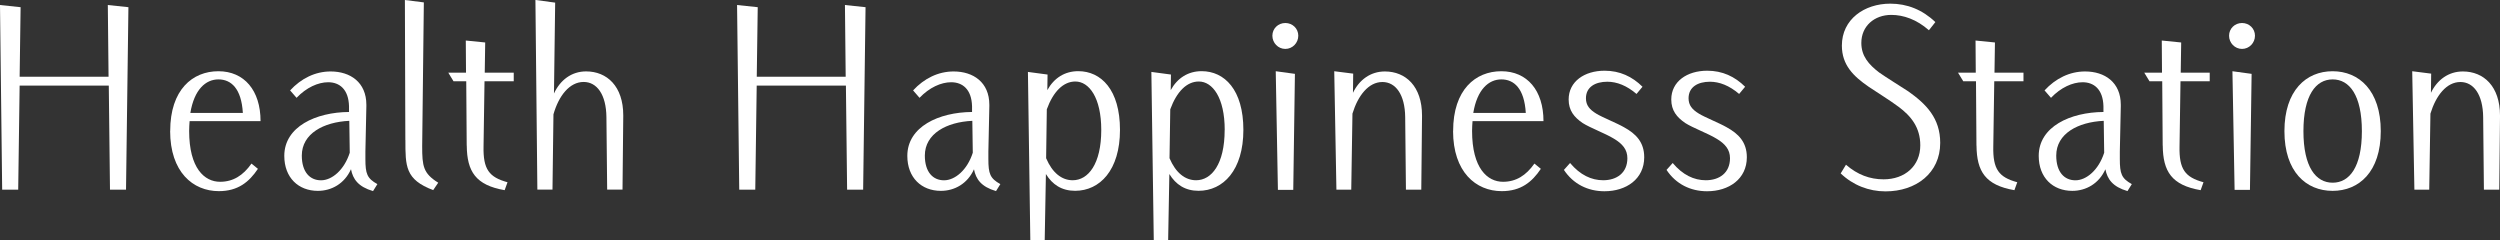 <?xml version="1.0" encoding="UTF-8"?>
<svg id="_logo_2" data-name="logo 2" xmlns="http://www.w3.org/2000/svg" viewBox="0 0 438.02 42.09">
  <rect x="0" y="0" width="438.02" height="42.09" fill="#333333" stroke="none"/>
  <defs>
    <style>
      .cls-1 {
        fill: #fff;
      }

      .cls-2 {
        isolation: isolate;
      }
    </style>
  </defs>
  <g id="_logo_1-2" data-name="logo 1">
    <g class="cls-2">
      <g class="cls-2">
        <path class="cls-1" d="M0,.88l3.61.38-.17,12.18h15.58l-.13-12.56,3.61.38-.42,31.97h-2.81l-.21-18.23H3.44l-.25,18.23H.38L0,.88Z"/>
        <path class="cls-1" d="M29.82,22.94c0-7.22,3.91-10.46,8.44-10.46s7.39,3.36,7.39,8.74h-12.43c-.04.55-.08,1.13-.08,1.72,0,6.55,2.69,8.91,5.42,8.91,2.27,0,4.03-1.09,5.5-3.19l1.13.92c-1.55,2.31-3.49,3.91-6.85,3.91-4.54,0-8.53-3.36-8.53-10.54ZM42.55,19.79c-.25-4.29-2.06-5.88-4.28-5.88s-4.24,1.76-4.92,5.88h9.2Z"/>
        <path class="cls-1" d="M61.49,29.66c-1.13,2.52-3.4,3.78-5.8,3.78-3.4,0-5.88-2.31-5.88-6.13,0-5.12,5.54-7.65,11.34-7.69v-1.01c-.08-2.98-1.68-4.2-3.65-4.2-1.76,0-3.82.92-5.54,2.73l-1.13-1.3c1.93-2.1,4.41-3.32,7.1-3.32,3.44,0,6.26,1.89,6.26,5.84v.25l-.17,7.94v1.3c0,2.6.29,3.4,2.1,4.41l-.76,1.22c-2.6-.76-3.53-2.1-3.86-3.82ZM61.28,26.76l-.08-5.59c-4.49.21-8.32,2.23-8.32,6.09,0,2.9,1.43,4.33,3.36,4.33s4.07-1.81,5.04-4.83Z"/>
        <path class="cls-1" d="M71.02,24.53l-.08-24.53,3.32.42-.29,25.2c0,3.49.17,4.75,2.81,6.39l-.88,1.3c-4.91-1.85-4.87-4.2-4.87-8.78Z"/>
        <path class="cls-1" d="M81.77,25.5l-.08-11.26h-2.23l-.92-1.51h3.11l-.04-5.63,3.4.34-.08,5.29h5.08v1.51h-5.12l-.17,11.43c-.08,3.99.97,5.38,4.2,6.26l-.5,1.39c-5.08-.88-6.6-3.28-6.64-7.81Z"/>
        <path class="cls-1" d="M93.83,0l3.44.46-.21,15.92c1.09-2.35,3.07-3.87,5.63-3.87,3.65,0,6.51,2.6,6.51,7.69v.17l-.13,12.85h-2.69l-.13-12.69c-.04-3.99-1.68-6.17-3.99-6.17-2.48,0-4.37,2.44-5.29,5.67l-.17,13.19h-2.65l-.34-33.23Z"/>
        <path class="cls-1" d="M129.15.88l3.61.38-.17,12.18h15.58l-.13-12.56,3.61.38-.42,31.97h-2.81l-.21-18.23h-15.63l-.25,18.23h-2.81l-.38-32.35Z"/>
        <path class="cls-1" d="M170.65,29.66c-1.13,2.52-3.4,3.78-5.8,3.78-3.4,0-5.88-2.31-5.88-6.13,0-5.12,5.54-7.65,11.34-7.69v-1.01c-.08-2.98-1.68-4.2-3.66-4.2-1.76,0-3.82.92-5.54,2.73l-1.13-1.3c1.93-2.1,4.41-3.32,7.1-3.32,3.44,0,6.26,1.89,6.26,5.84v.25l-.17,7.94v1.3c0,2.6.29,3.4,2.1,4.41l-.76,1.22c-2.6-.76-3.53-2.1-3.86-3.82ZM170.44,26.76l-.08-5.59c-4.49.21-8.32,2.23-8.32,6.09,0,2.9,1.43,4.33,3.36,4.33s4.08-1.81,5.04-4.83Z"/>
        <path class="cls-1" d="M180.09,12.6l3.45.46-.04,2.73c1.18-2.14,3.07-3.32,5.42-3.32,3.99,0,7.31,3.24,7.31,10.29s-3.53,10.67-7.86,10.67c-2.35,0-3.99-1.09-5.12-2.94l-.21,11.59h-2.52l-.42-29.49ZM192.95,22.77c0-5.67-2.14-8.49-4.54-8.49-2.1,0-3.87,1.76-5,4.87l-.12,8.57c1.09,2.56,2.73,3.86,4.66,3.86,2.69,0,5-2.81,5-8.82Z"/>
        <path class="cls-1" d="M201.72,12.6l3.44.46-.04,2.73c1.18-2.14,3.07-3.32,5.42-3.32,3.99,0,7.31,3.24,7.31,10.29s-3.53,10.67-7.85,10.67c-2.35,0-3.99-1.09-5.12-2.94l-.21,11.59h-2.52l-.42-29.49ZM214.58,22.77c0-5.67-2.14-8.49-4.54-8.49-2.1,0-3.86,1.76-5,4.87l-.13,8.57c1.09,2.56,2.73,3.86,4.66,3.86,2.69,0,5-2.81,5-8.82Z"/>
        <path class="cls-1" d="M222.93,6.26c0-1.26,1.01-2.23,2.27-2.23s2.27.97,2.27,2.23-1.01,2.31-2.27,2.31-2.27-1.05-2.27-2.31ZM223.52,12.48l3.36.46-.29,20.33h-2.69l-.38-20.79Z"/>
        <path class="cls-1" d="M233.77,12.48l3.32.42-.04,3.36c1.09-2.27,3.07-3.74,5.59-3.74,3.65,0,6.51,2.6,6.51,7.73v.13l-.13,12.85h-2.69l-.13-12.69c-.04-3.99-1.68-6.17-3.99-6.17-2.44,0-4.29,2.39-5.25,5.54l-.21,13.32h-2.6l-.38-20.75Z"/>
        <path class="cls-1" d="M254.6,22.94c0-7.22,3.91-10.46,8.44-10.46s7.39,3.36,7.39,8.74h-12.43c-.04.55-.08,1.13-.08,1.72,0,6.55,2.69,8.91,5.42,8.91,2.27,0,4.03-1.09,5.5-3.19l1.13.92c-1.55,2.31-3.49,3.91-6.85,3.91-4.54,0-8.53-3.36-8.53-10.54ZM267.33,19.79c-.25-4.29-2.06-5.88-4.28-5.88s-4.24,1.76-4.92,5.88h9.2Z"/>
        <path class="cls-1" d="M274,29.78l1.09-1.22c1.76,2.1,3.74,3.02,5.8,3.02,2.39,0,4.24-1.3,4.24-3.86,0-1.51-.84-2.52-2.39-3.44-1.51-.92-4.07-1.85-5.46-2.73-1.47-1.01-2.44-2.18-2.44-4.12,0-3.15,2.77-5.04,6.3-5.04,2.65,0,4.83,1.01,6.64,2.81l-1.05,1.26c-1.72-1.47-3.44-2.14-5.12-2.14-2.1,0-3.74.92-3.74,2.9,0,1.22.63,1.97,1.81,2.69,1.09.67,3.57,1.64,4.87,2.39,2.06,1.13,3.53,2.6,3.53,5.25,0,3.82-3.15,5.96-6.97,5.96-2.9,0-5.46-1.26-7.1-3.74Z"/>
        <path class="cls-1" d="M291.98,29.78l1.09-1.22c1.76,2.1,3.74,3.02,5.8,3.02,2.39,0,4.24-1.3,4.24-3.86,0-1.51-.84-2.52-2.39-3.44-1.51-.92-4.08-1.85-5.46-2.73-1.47-1.01-2.44-2.18-2.44-4.12,0-3.15,2.77-5.04,6.3-5.04,2.65,0,4.83,1.01,6.64,2.81l-1.05,1.26c-1.72-1.47-3.45-2.14-5.12-2.14-2.1,0-3.74.92-3.74,2.9,0,1.22.63,1.97,1.81,2.69,1.09.67,3.57,1.64,4.87,2.39,2.06,1.13,3.53,2.6,3.53,5.25,0,3.82-3.15,5.96-6.97,5.96-2.9,0-5.46-1.26-7.1-3.74Z"/>
        <path class="cls-1" d="M322.51,30.37l.92-1.51c2.02,1.76,4.2,2.56,6.59,2.56,3.74,0,6.43-2.35,6.43-5.96,0-3.11-1.6-5.12-3.82-6.76-1.51-1.13-3.78-2.52-5.21-3.49-2.69-1.85-4.71-3.82-4.71-7.22,0-4.62,3.95-7.35,8.48-7.35,2.94,0,5.63,1.05,7.9,3.23l-1.13,1.43c-2.14-1.89-4.45-2.69-6.59-2.69-2.98,0-5.25,1.97-5.25,4.91,0,2.31,1.3,3.78,3.11,5.17,1.18.84,3.78,2.44,5.12,3.32,3.15,2.23,5.59,4.7,5.59,9.03,0,5.29-4.24,8.49-9.58,8.49-2.94,0-5.71-1.09-7.86-3.15Z"/>
        <path class="cls-1" d="M346.29,25.5l-.08-11.26h-2.23l-.92-1.51h3.11l-.04-5.63,3.4.34-.08,5.29h5.08v1.51h-5.12l-.17,11.43c-.08,3.99.97,5.38,4.2,6.26l-.5,1.39c-5.08-.88-6.6-3.28-6.64-7.81Z"/>
        <path class="cls-1" d="M368.88,29.66c-1.13,2.52-3.4,3.78-5.8,3.78-3.4,0-5.88-2.31-5.88-6.13,0-5.12,5.54-7.65,11.34-7.69v-1.01c-.08-2.98-1.68-4.2-3.65-4.2-1.76,0-3.82.92-5.54,2.73l-1.13-1.3c1.93-2.1,4.41-3.32,7.1-3.32,3.45,0,6.26,1.89,6.26,5.84v.25l-.17,7.94v1.3c0,2.6.29,3.4,2.1,4.41l-.76,1.22c-2.6-.76-3.53-2.1-3.87-3.82ZM368.67,26.76l-.08-5.59c-4.5.21-8.32,2.23-8.32,6.09,0,2.9,1.43,4.33,3.36,4.33s4.07-1.81,5.04-4.83Z"/>
        <path class="cls-1" d="M378.92,25.5l-.08-11.26h-2.23l-.92-1.51h3.11l-.04-5.63,3.4.34-.08,5.29h5.08v1.51h-5.12l-.17,11.43c-.08,3.99.97,5.38,4.2,6.26l-.5,1.39c-5.08-.88-6.6-3.28-6.64-7.81Z"/>
        <path class="cls-1" d="M390.55,6.26c0-1.26,1.01-2.23,2.27-2.23s2.27.97,2.27,2.23-1.01,2.31-2.27,2.31-2.27-1.05-2.27-2.31ZM391.14,12.48l3.36.46-.29,20.33h-2.69l-.38-20.79Z"/>
        <path class="cls-1" d="M400.25,22.98c0-7.14,3.82-10.5,8.44-10.5s8.44,3.36,8.44,10.5-3.82,10.46-8.44,10.46-8.44-3.32-8.44-10.46ZM413.82,22.98c0-6.3-2.18-9.07-5.12-9.07s-5.12,2.77-5.12,9.07,2.18,9.03,5.12,9.03,5.12-2.73,5.12-9.03Z"/>
        <path class="cls-1" d="M422.64,12.48l3.32.42-.04,3.36c1.09-2.27,3.07-3.74,5.59-3.74,3.65,0,6.51,2.6,6.51,7.73v.13l-.13,12.85h-2.69l-.13-12.69c-.04-3.99-1.68-6.17-3.99-6.17-2.44,0-4.29,2.39-5.25,5.54l-.21,13.32h-2.6l-.38-20.75Z"/>
      </g>
    </g>
  </g>
</svg>
